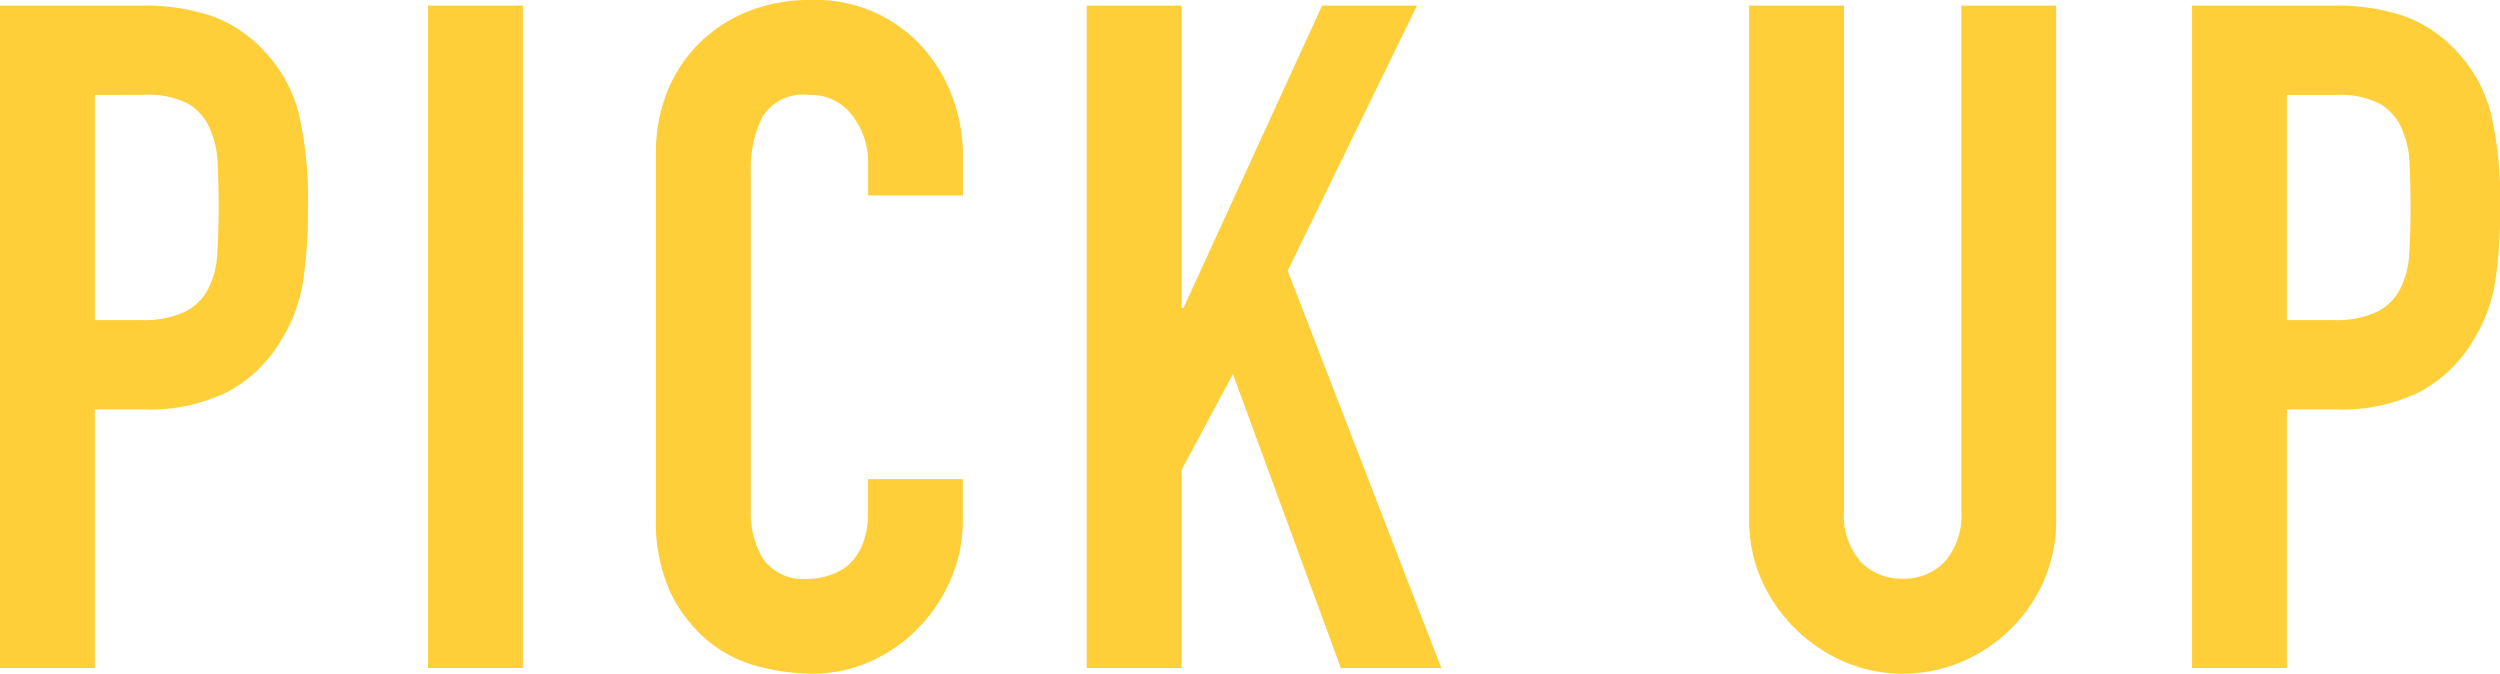 <svg xmlns="http://www.w3.org/2000/svg" width="94.045" height="25.34" viewBox="0 0 94.045 25.34">
  <path d="M1.68,0V-24.92H7.035a7.961,7.961,0,0,1,2.59.385,4.969,4.969,0,0,1,2.03,1.365,5.338,5.338,0,0,1,1.26,2.293,14.337,14.337,0,0,1,.35,3.552,17.622,17.622,0,0,1-.193,2.835,5.927,5.927,0,0,1-.822,2.17,5.211,5.211,0,0,1-1.96,1.907,6.6,6.6,0,0,1-3.22.683H5.25V0ZM5.25-21.56v8.47H6.965a3.648,3.648,0,0,0,1.68-.315,1.982,1.982,0,0,0,.875-.875,3.2,3.2,0,0,0,.332-1.3q.052-.77.052-1.715,0-.875-.035-1.663a3.6,3.6,0,0,0-.315-1.382,1.988,1.988,0,0,0-.84-.91,3.335,3.335,0,0,0-1.61-.315ZM17.78,0V-24.92h3.57V0ZM37.9-7.105v1.54a5.549,5.549,0,0,1-.437,2.187A6.051,6.051,0,0,1,36.26-1.54a5.821,5.821,0,0,1-1.8,1.277A5.277,5.277,0,0,1,32.235.21,7.992,7.992,0,0,1,30.17-.07a4.885,4.885,0,0,1-1.89-.98,5.419,5.419,0,0,1-1.382-1.8,6.382,6.382,0,0,1-.543-2.818V-19.39a6.069,6.069,0,0,1,.42-2.275,5.354,5.354,0,0,1,1.19-1.82A5.532,5.532,0,0,1,29.8-24.693a6.174,6.174,0,0,1,2.363-.437,5.414,5.414,0,0,1,4.1,1.645,5.844,5.844,0,0,1,1.207,1.907,6.442,6.442,0,0,1,.438,2.4v1.4h-3.57v-1.19a2.89,2.89,0,0,0-.6-1.82,1.927,1.927,0,0,0-1.61-.77,1.813,1.813,0,0,0-1.768.823,4.408,4.408,0,0,0-.437,2.083v12.74a3.3,3.3,0,0,0,.472,1.82,1.861,1.861,0,0,0,1.7.735,2.592,2.592,0,0,0,.752-.122,2.245,2.245,0,0,0,.752-.4,2.136,2.136,0,0,0,.525-.77,3.12,3.12,0,0,0,.21-1.225V-7.105ZM42.56,0V-24.92h3.57v11.375h.07L51.415-24.92h3.57L50.12-14.945,55.9,0h-3.78l-4.06-11.06L46.13-7.455V0ZM79.03-24.92V-5.6a5.727,5.727,0,0,1-.437,2.257A5.751,5.751,0,0,1,77.35-1.5,5.939,5.939,0,0,1,75.5-.245a5.573,5.573,0,0,1-2.24.455,5.449,5.449,0,0,1-2.223-.455A6,6,0,0,1,69.195-1.5a6,6,0,0,1-1.26-1.837A5.536,5.536,0,0,1,67.48-5.6V-24.92h3.57V-5.95a2.673,2.673,0,0,0,.63,1.96,2.137,2.137,0,0,0,1.575.63,2.137,2.137,0,0,0,1.575-.63,2.673,2.673,0,0,0,.63-1.96V-24.92ZM84.14,0V-24.92H89.5a7.961,7.961,0,0,1,2.59.385,4.969,4.969,0,0,1,2.03,1.365,5.338,5.338,0,0,1,1.26,2.293,14.337,14.337,0,0,1,.35,3.552,17.622,17.622,0,0,1-.192,2.835,5.927,5.927,0,0,1-.823,2.17,5.211,5.211,0,0,1-1.96,1.907,6.6,6.6,0,0,1-3.22.683H87.71V0Zm3.57-21.56v8.47h1.715A3.648,3.648,0,0,0,91.1-13.4a1.982,1.982,0,0,0,.875-.875,3.2,3.2,0,0,0,.333-1.3q.052-.77.052-1.715,0-.875-.035-1.663a3.6,3.6,0,0,0-.315-1.382,1.988,1.988,0,0,0-.84-.91,3.335,3.335,0,0,0-1.61-.315Z" transform="translate(-1.68 25.13)" fill="#fecf39"/>
</svg>
